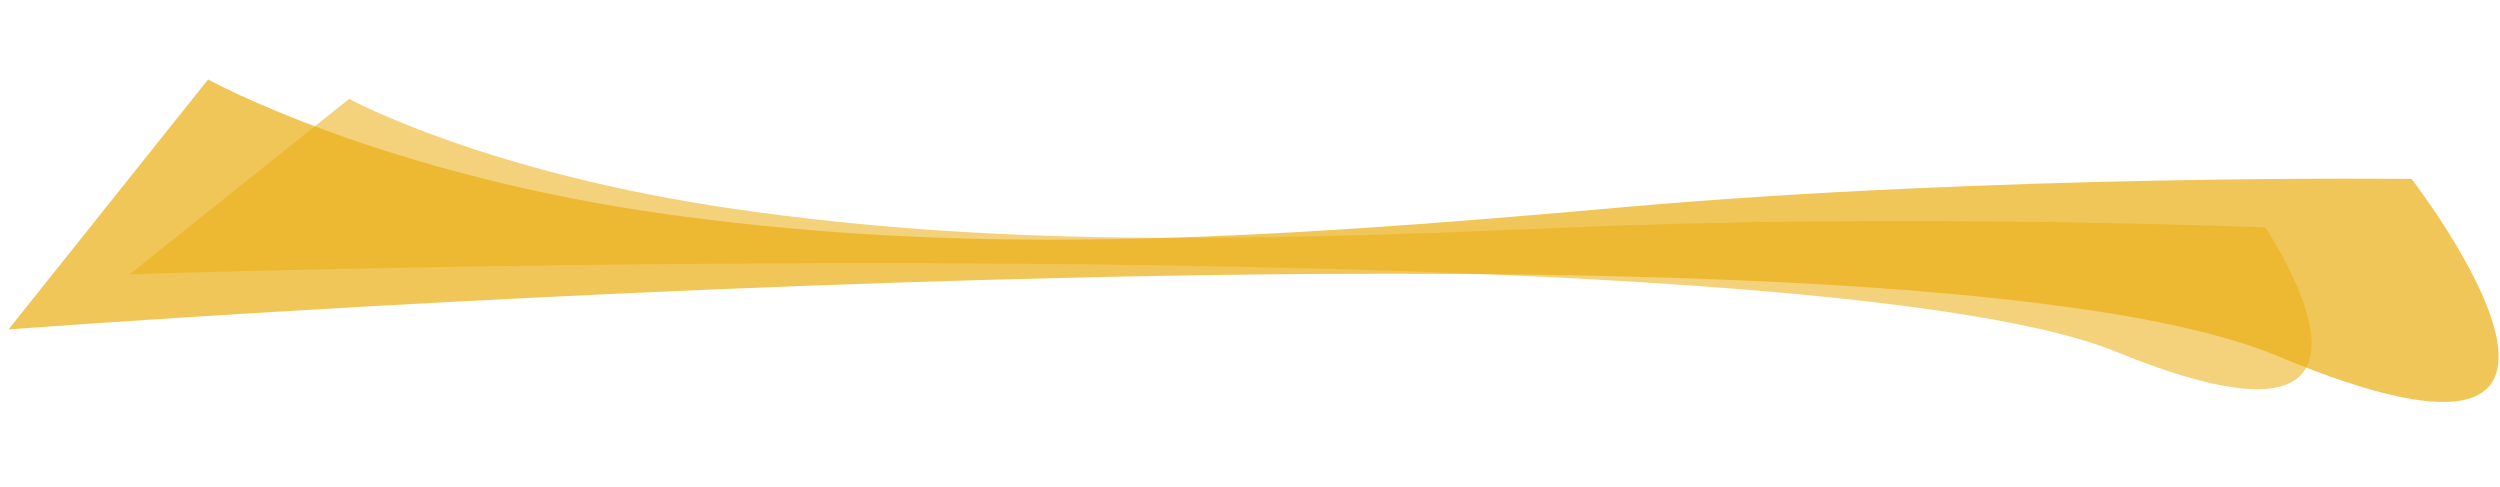 <svg xmlns="http://www.w3.org/2000/svg" width="3063.627" height="596.988" viewBox="0 0 3063.627 596.988">
  <g id="Group_18" data-name="Group 18" transform="matrix(0.999, 0.035, -0.035, 0.999, 7.421, -106.128)">
    <path id="Path_24" data-name="Path 24" d="M2614.514,75.093s-446.21-1.9-857.561,30.415-704.176,46.575-1014.431,13.306S261.452,0,261.452,0L0,224.321S2035.835,86.5,2436.727,233.828,2614.514,75.093,2614.514,75.093Z" transform="translate(166.814 212.522)" fill="#ebaf18" opacity="0.57"/>
    <path id="Path_25" data-name="Path 25" d="M2949.337,216.335s-508.556-23.968-970.9,1.03-793.142,30.7-1152.82-30.122S255.132,0,255.132,0L0,297.57s2292.44-93.145,2777.025,129.678S2949.337,216.335,2949.337,216.335Z" transform="matrix(0.998, -0.07, 0.07, 0.998, 0, 212.642)" fill="#ebb018" opacity="0.72"/>
  </g>
</svg>
